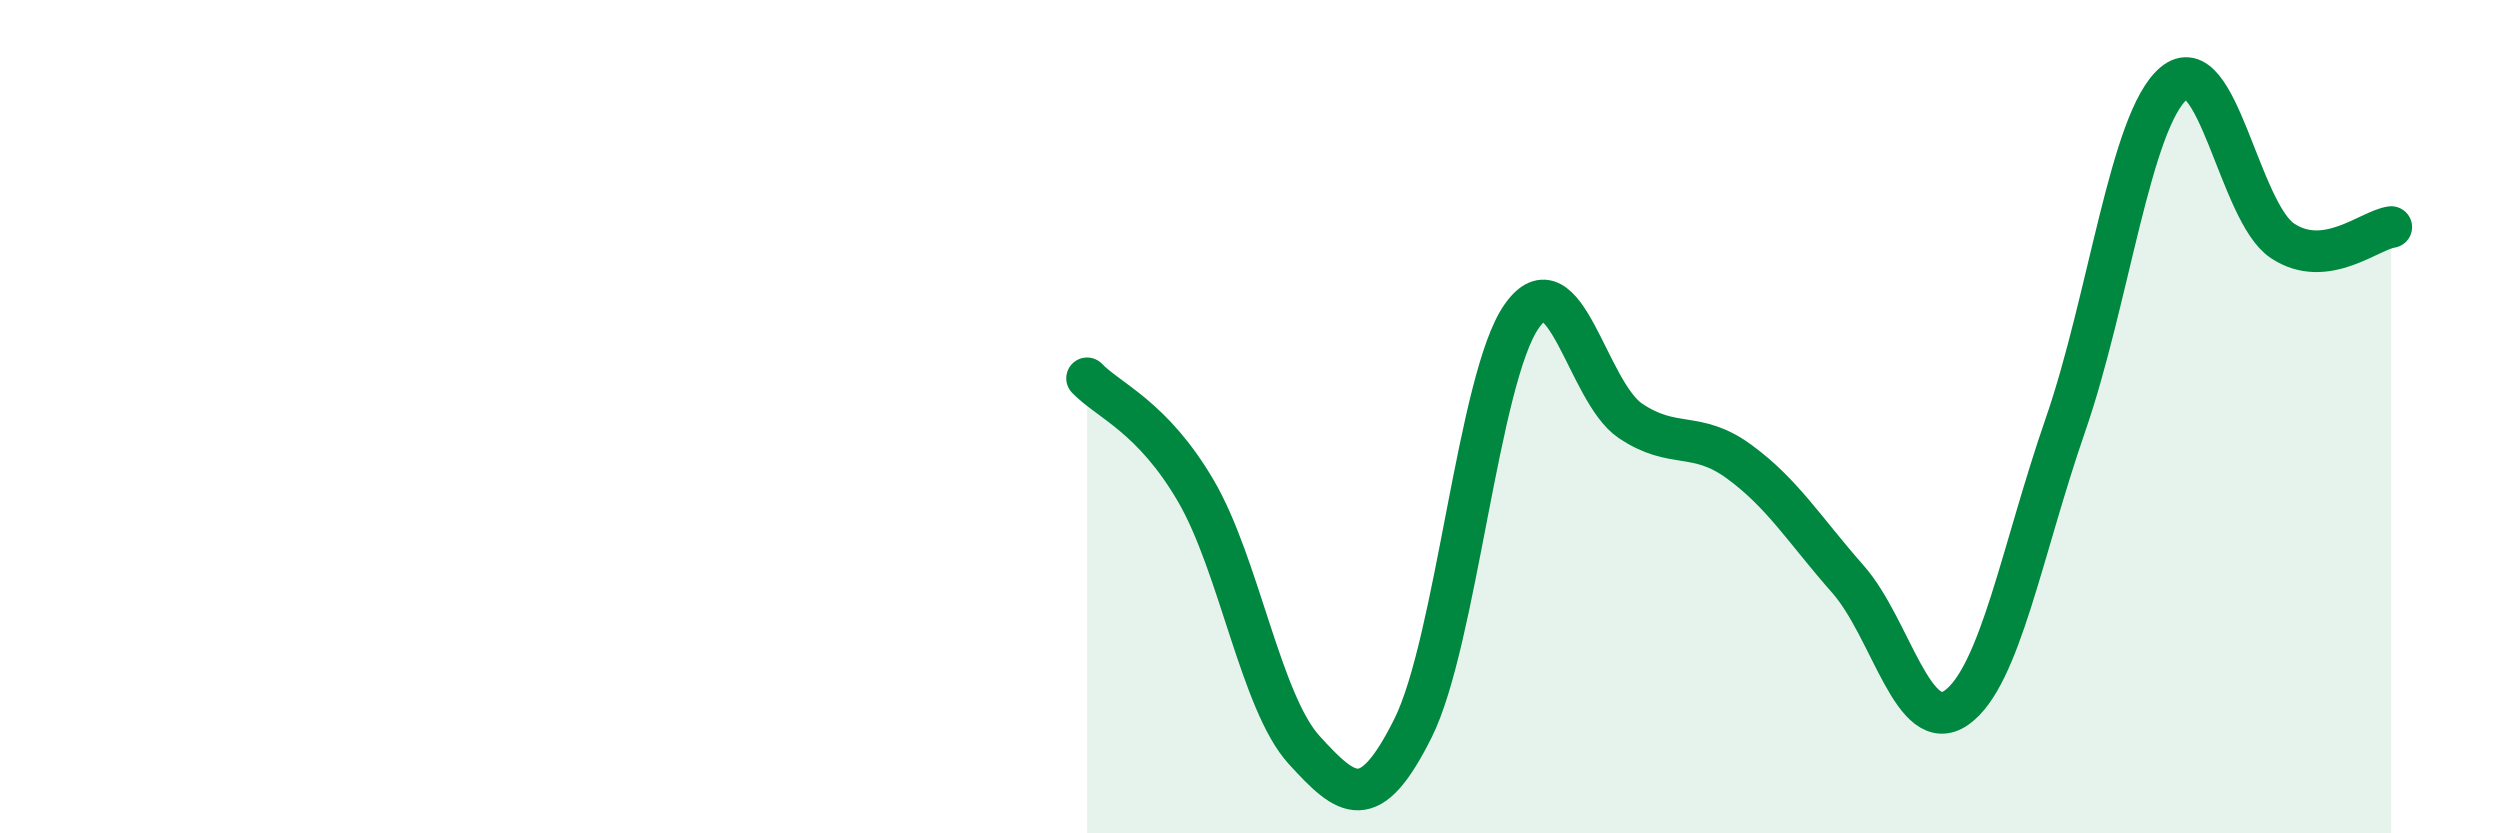 
    <svg width="60" height="20" viewBox="0 0 60 20" xmlns="http://www.w3.org/2000/svg">
      <path
        d="M 26.09,9.08 C 26.61,9.62 27.66,10 28.7,11.78 C 29.74,13.56 30.26,16.86 31.3,18 C 32.34,19.14 32.87,19.56 33.91,17.48 C 34.95,15.4 35.48,9.07 36.52,7.59 C 37.56,6.11 38.09,9.4 39.13,10.1 C 40.17,10.8 40.7,10.32 41.74,11.08 C 42.78,11.84 43.31,12.72 44.35,13.9 C 45.39,15.08 45.92,17.72 46.96,16.98 C 48,16.24 48.53,13.2 49.57,10.2 C 50.61,7.2 51.13,2.88 52.17,2 C 53.21,1.12 53.74,5.09 54.78,5.78 C 55.82,6.47 56.87,5.52 57.39,5.45L57.39 20L26.09 20Z"
        fill="#008740"
        opacity="0.1"
        stroke-linecap="round"
        stroke-linejoin="round"
      />
      <path
        d="M 26.09,9.08 C 26.61,9.62 27.66,10 28.7,11.78 C 29.74,13.56 30.26,16.86 31.3,18 C 32.34,19.14 32.87,19.56 33.91,17.48 C 34.95,15.4 35.48,9.07 36.52,7.59 C 37.56,6.11 38.09,9.4 39.13,10.1 C 40.17,10.8 40.7,10.32 41.74,11.08 C 42.78,11.84 43.31,12.72 44.35,13.9 C 45.39,15.08 45.92,17.72 46.96,16.98 C 48,16.24 48.53,13.2 49.57,10.2 C 50.61,7.2 51.13,2.88 52.17,2 C 53.21,1.12 53.74,5.09 54.78,5.78 C 55.82,6.47 56.87,5.52 57.39,5.45"
        stroke="#008740"
        stroke-width="1"
        fill="none"
        stroke-linecap="round"
        stroke-linejoin="round"
      />
    </svg>
  